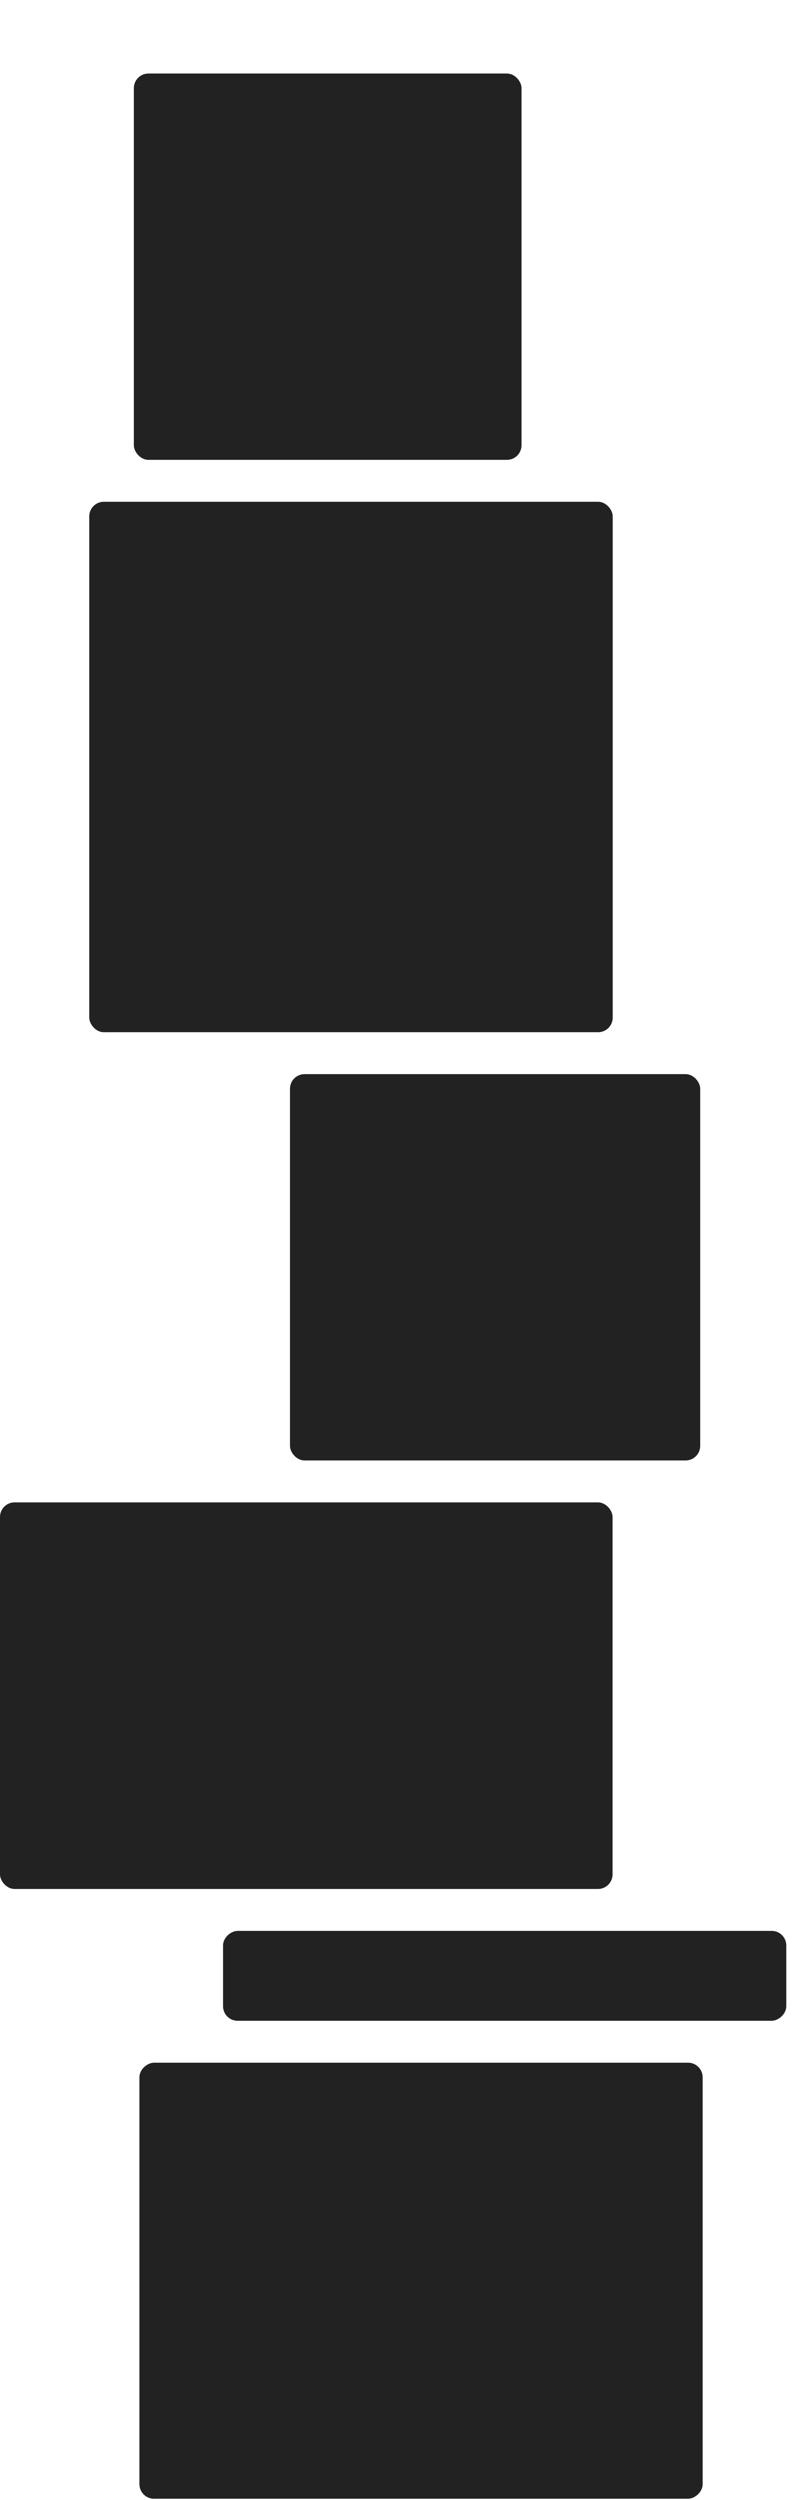 <svg width="66" height="203" viewBox="0 0 66 203" fill="none" xmlns="http://www.w3.org/2000/svg">
  <rect x="10.879" y="5.97" width="31.511" height="31.369" rx="1.186" fill="#222222" />
  <rect x="7.254" y="40.742" width="42.548" height="43.07" rx="1.186" fill="#222222" />
  <rect x="23.57" y="87.215" width="33.343" height="31.369" rx="1.186" fill="#222222" />
  <rect y="121.987" width="49.79" height="31.39" rx="1.186" fill="#222222" />
  <rect x="63.91" y="156.78" width="7.3" height="45.781" rx="1.186"
    transform="rotate(90 63.91 156.78)" fill="#222222" />
  <rect x="57.113" y="167.483" width="35.405" height="45.781" rx="1.186"
    transform="rotate(90 57.113 167.483)" fill="#222222" />
</svg>
  